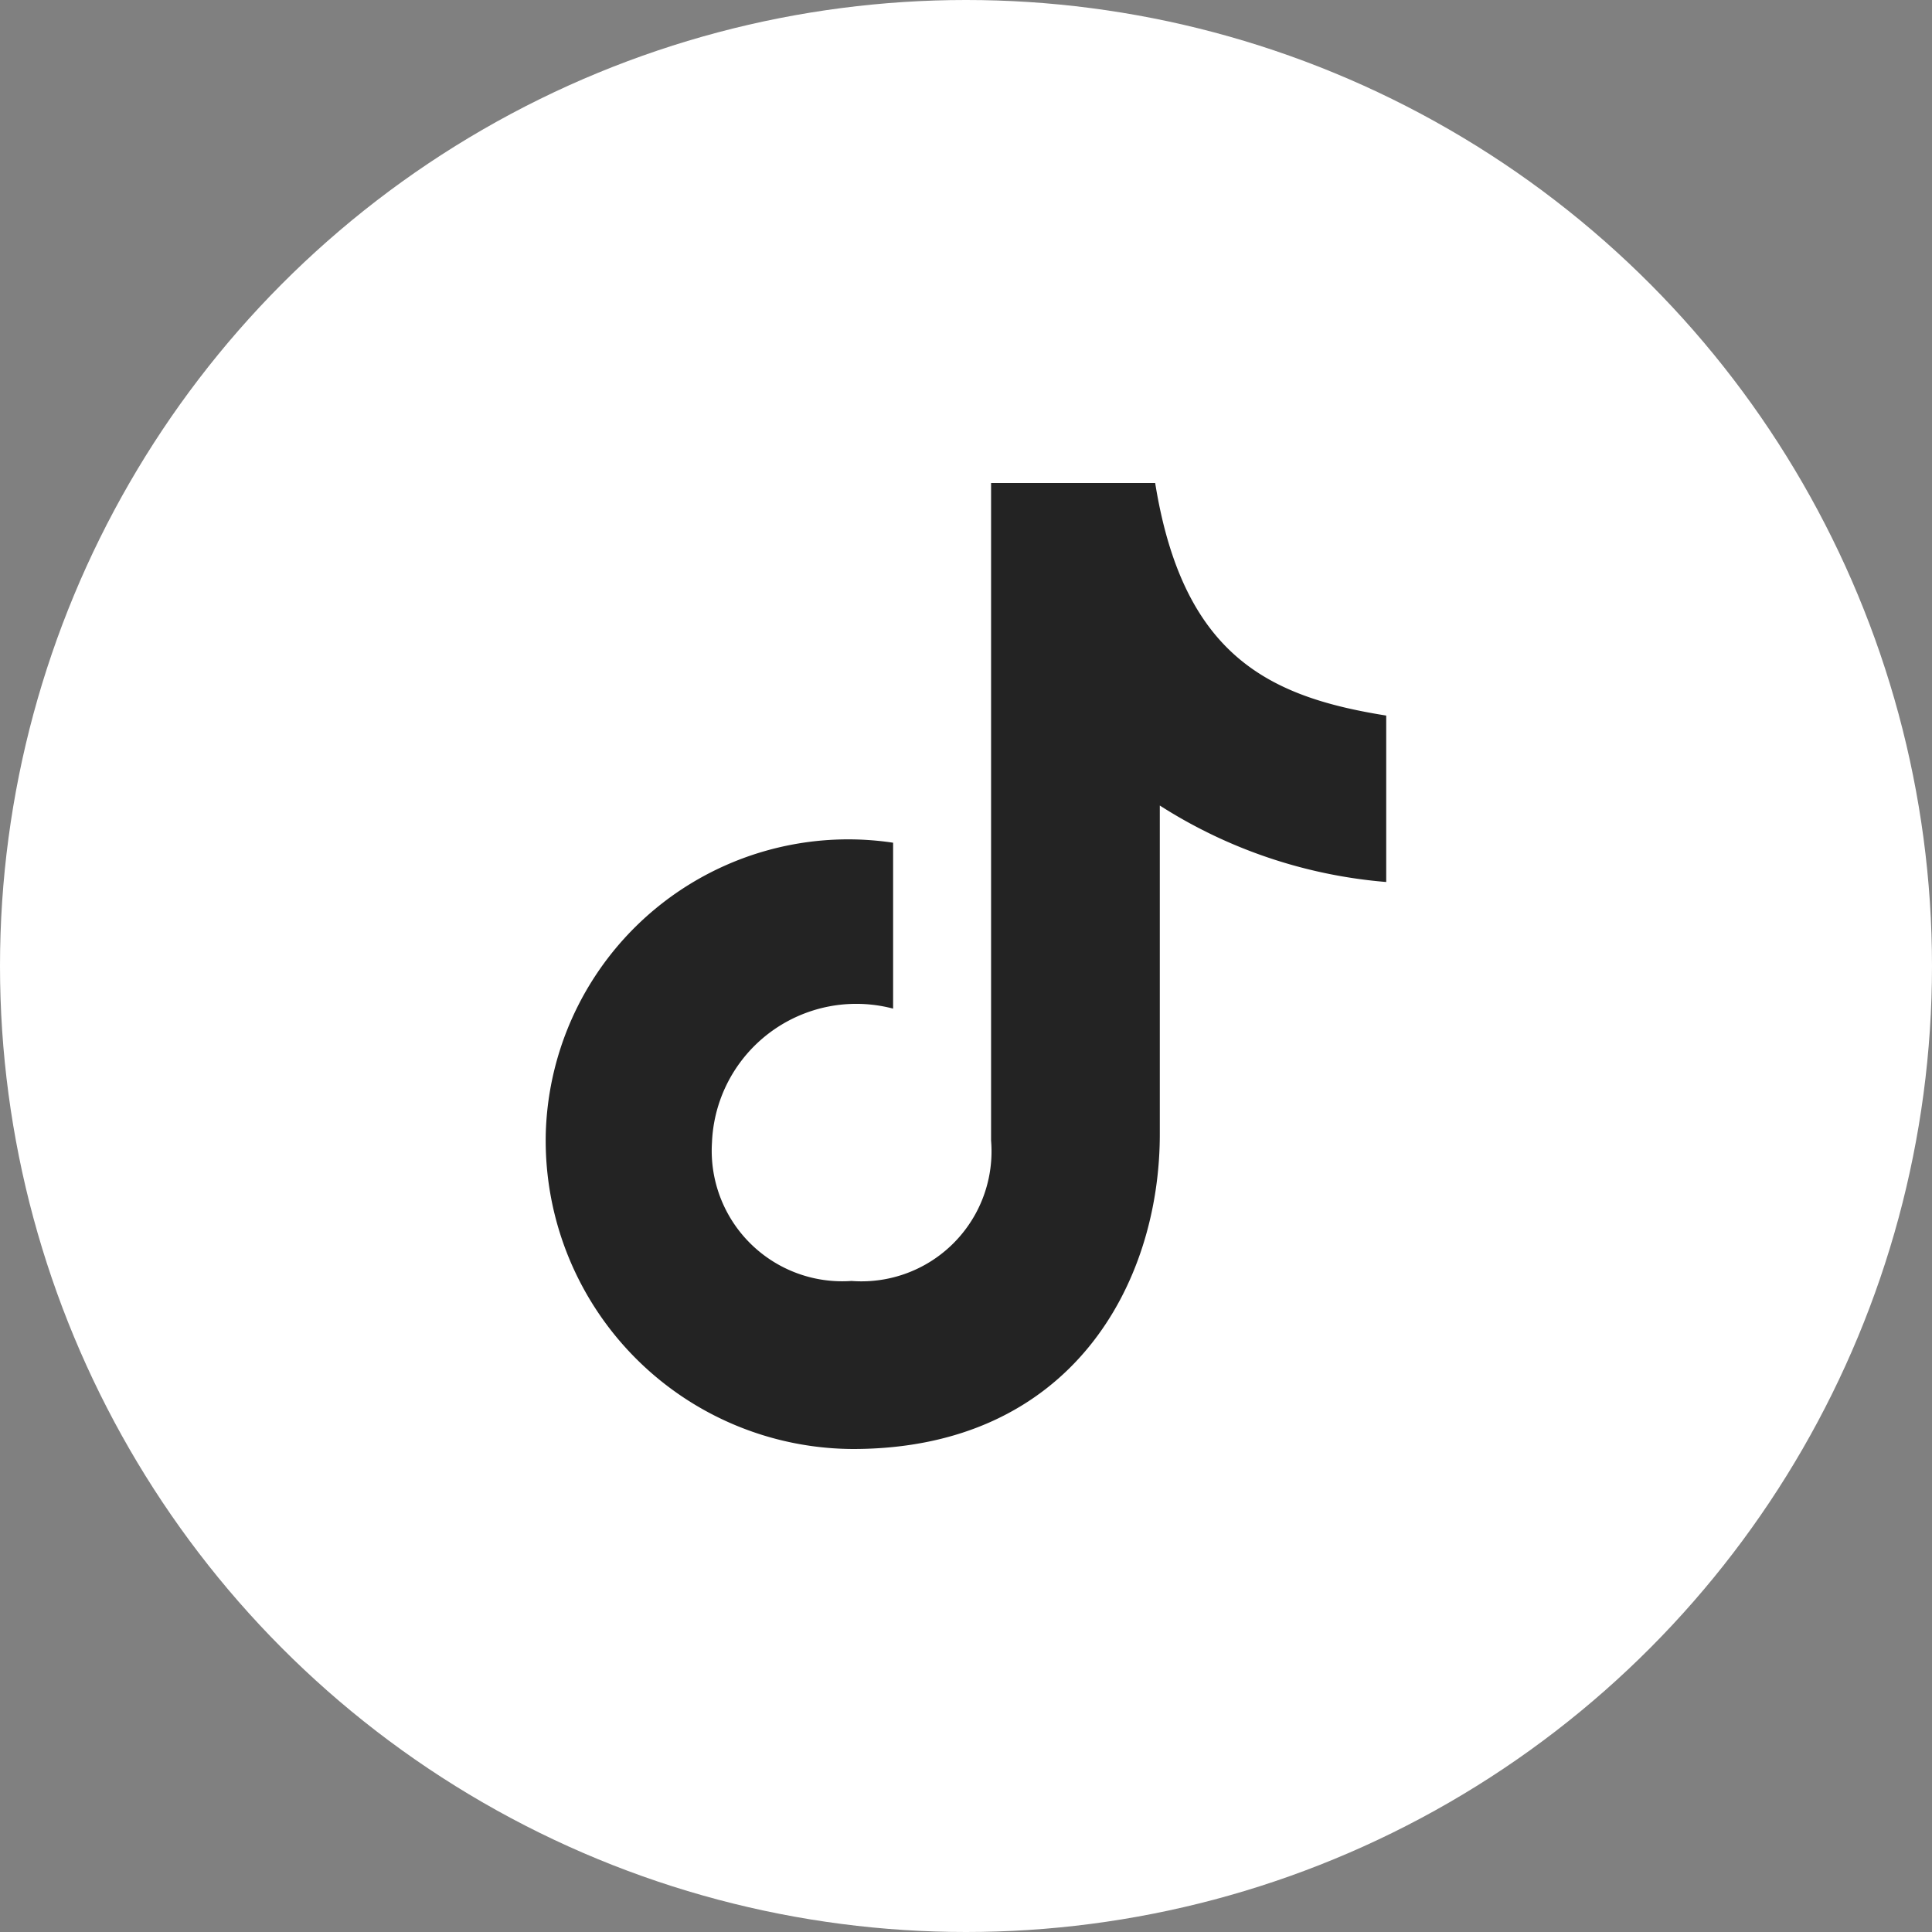 <svg width="48" height="48" fill="none" xmlns="http://www.w3.org/2000/svg"><rect width="100%" height="100%" fill="#808080" stroke="none"/><circle cx="24" cy="24" r="24" fill="#fff"/><path d="M22.189 20.937v4.122a3.588 3.588 0 00-4.5 3.324 3.243 3.243 0 003.467 3.442 3.23 3.23 0 003.467-3.489V12H28.7c.693 4.315 2.851 5.316 5.74 5.778v4.135a12.293 12.293 0 01-5.625-1.9v8.167c0 3.7-2.19 7.82-7.627 7.82a7.665 7.665 0 01-7.628-7.859 7.517 7.517 0 018.629-7.204z" fill="#232323"/></svg>